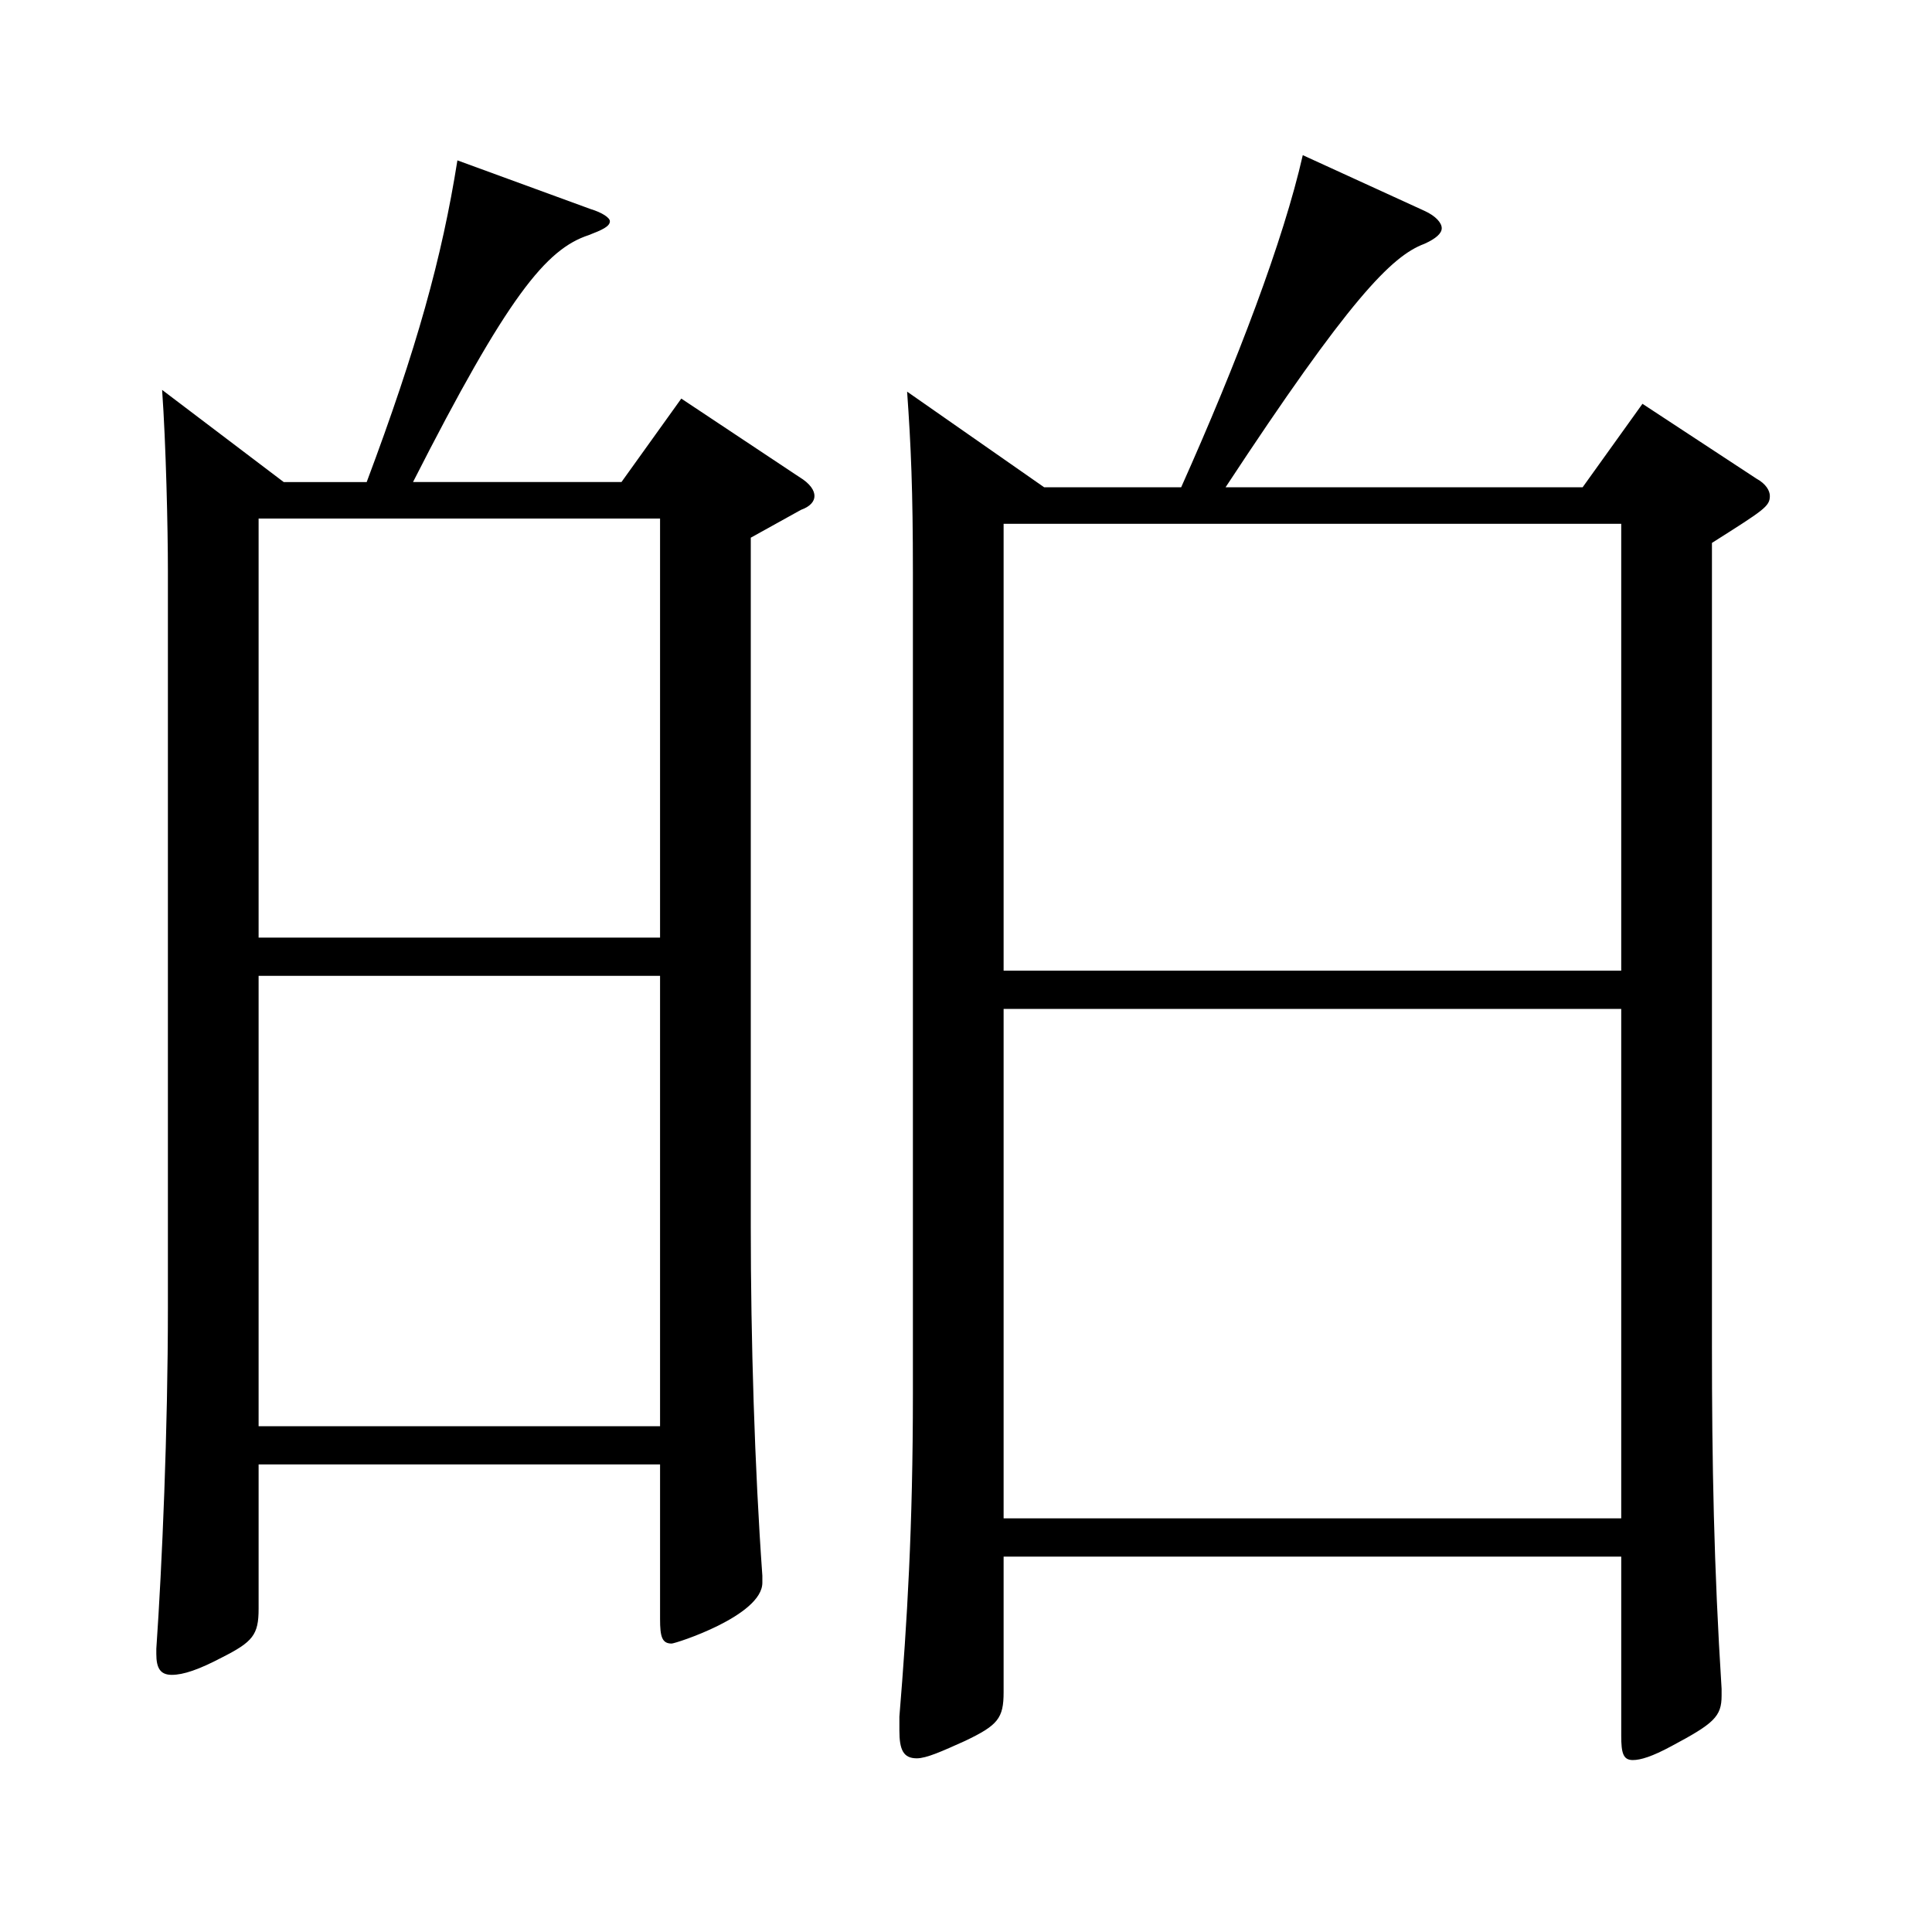 <?xml version="1.0" encoding="utf-8"?>
<!-- Generator: Adobe Illustrator 16.0.0, SVG Export Plug-In . SVG Version: 6.00 Build 0)  -->
<!DOCTYPE svg PUBLIC "-//W3C//DTD SVG 1.1//EN" "http://www.w3.org/Graphics/SVG/1.1/DTD/svg11.dtd">
<svg version="1.1" id="图层_1" xmlns="http://www.w3.org/2000/svg" xmlns:xlink="http://www.w3.org/1999/xlink" x="0px" y="0px"
	 width="1000px" height="1000px" viewBox="0 0 1000 1000" enable-background="new 0 0 1000 1000" xml:space="preserve">
<path d="M146.843,249.508H189.8c25.974-69.299,38.961-116.099,46.952-166.498l68.931,25.199c5.994,1.8,9.99,4.5,9.99,6.3
	c0,2.7-3.996,4.5-10.989,7.2c-21.978,7.2-41.958,31.5-90.908,127.799h107.892l30.969-43.199l60.938,40.5
	c5.994,3.6,7.992,7.199,7.992,9.899s-1.998,5.4-6.993,7.2L388.6,278.308v356.397c0,58.5,1.997,125.1,5.993,180.899v3.6
	c0,17.1-44.954,31.5-46.952,31.5c-4.995,0-5.994-3.6-5.994-12.6v-80.1h-207.79v74.699c0,13.5-2.997,17.1-18.981,25.2
	c-11.987,6.3-19.979,9-25.974,9s-7.992-3.601-7.992-10.8v-2.7c2.997-43.2,5.994-113.399,5.994-176.399V295.408
	c0-21.601-0.999-65.7-2.997-93.6L146.843,249.508z M341.646,485.307V268.408h-207.79v216.898H341.646z M341.646,738.205V505.106
	h-207.79v233.099H341.646z M540.446,252.208h70.929c28.971-64.8,52.946-127.799,62.937-171.898l62.937,28.8
	c5.993,2.7,8.99,6.3,8.99,9c0,2.699-2.997,5.399-8.99,8.1c-16.983,6.3-38.961,28.8-102.896,125.999h184.813l30.969-43.199
	l58.94,38.699c4.995,2.7,6.993,6.3,6.993,9c0,5.4-2.997,7.2-29.97,24.3v415.797c0,60.3,0.999,114.3,4.995,177.299v3.601
	c0,10.8-3.996,14.399-25.974,26.1c-9.99,5.4-15.984,7.2-19.98,7.2c-4.995,0-5.993-3.601-5.993-12.601v-92.699H519.468v70.2
	c0,13.5-2.997,17.1-19.98,25.199c-11.988,5.4-19.979,9-24.975,9c-6.993,0-8.991-4.5-8.991-14.399v-7.2
	c3.996-48.6,6.993-98.1,6.993-167.399V296.308c0-42.3-0.999-65.699-2.997-93.599L540.446,252.208z M839.146,502.406V271.108H519.468
	v231.298H839.146z M839.146,785.904V522.206H519.468v263.698H839.146z"/>
</svg>
